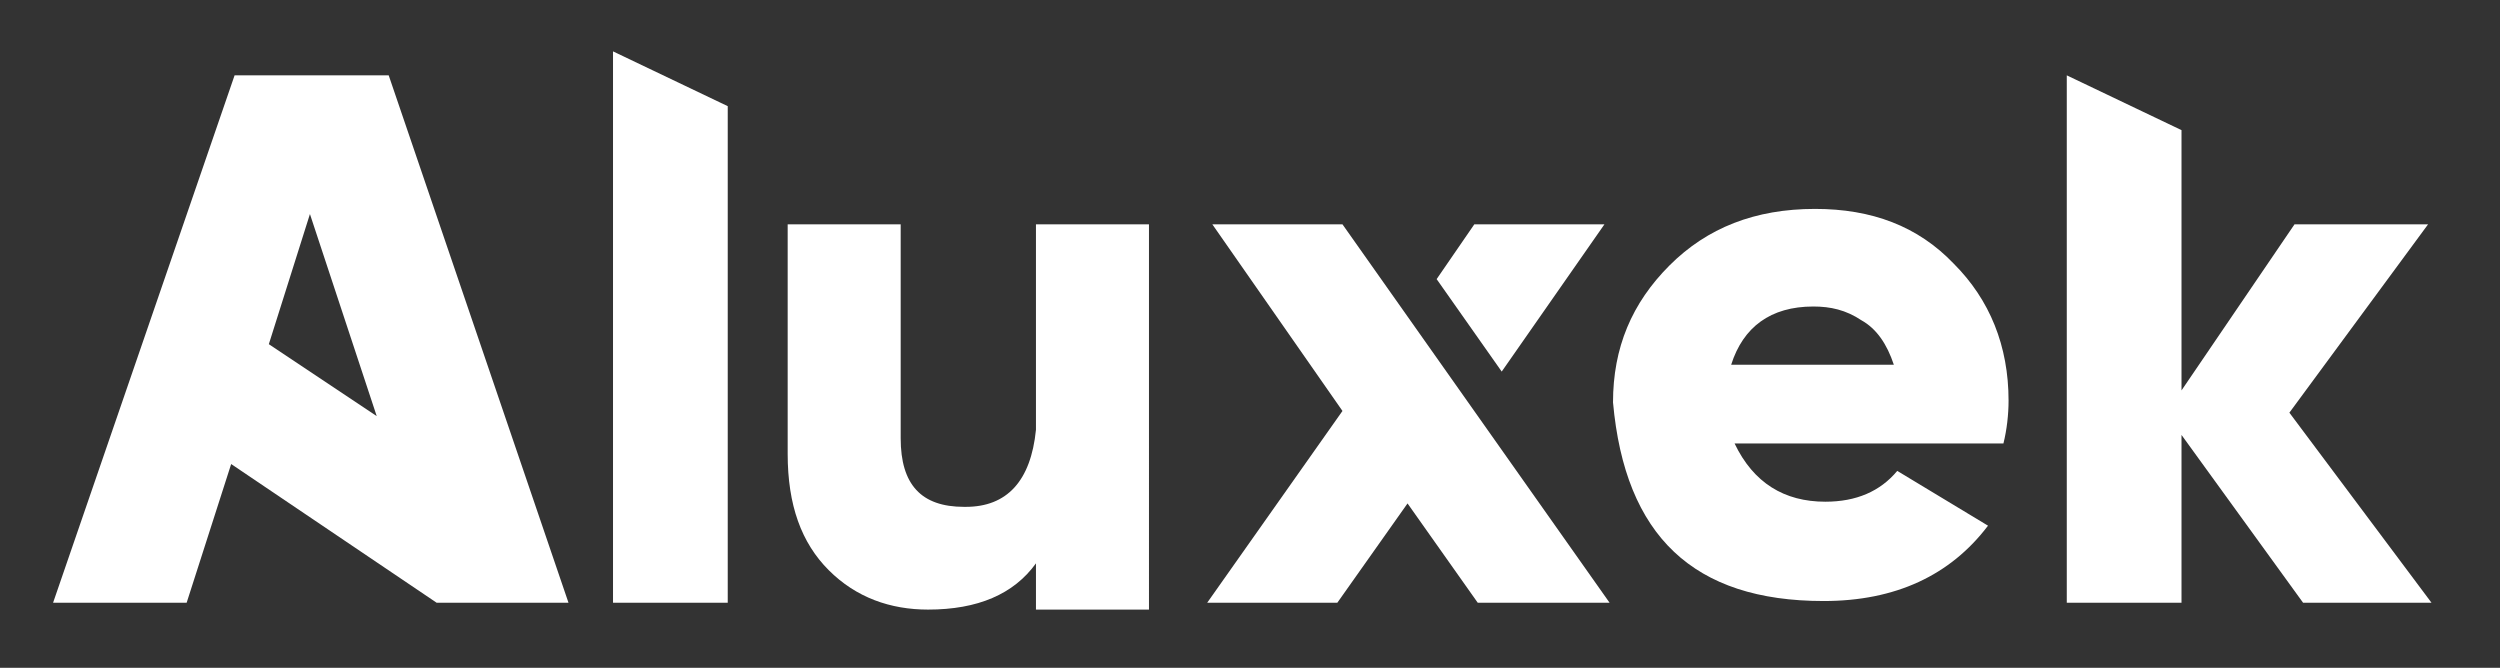 <?xml version="1.0" encoding="utf-8"?>
<!-- Generator: Adobe Illustrator 24.3.0, SVG Export Plug-In . SVG Version: 6.00 Build 0)  -->
<svg version="1.1" id="Layer_1" xmlns="http://www.w3.org/2000/svg" xmlns:xlink="http://www.w3.org/1999/xlink" x="0px" y="0px" width="146" height="39" viewBox="0 0 146 39" style="enable-background:new 0 0 146 39;" xml:space="preserve">
	<rect x="0" y="0" width="146" height="39" fill="#333333" stroke="none"/>
	<style type="text/css">
	.st0{fill-rule:evenodd;clip-rule:evenodd;fill:#FFFFFF;}
</style>
	<g>
		<path class="st0" d="M22.7,4.4h-9L3.1,35.2h7.8l2.6-8.1l12,8.1h7.7L22.7,4.4z M15.7,20.1l2.4-7.6L22,24.3L15.7,20.1z" />
		<polygon class="st0" points="42.5,6.2 35.8,3 35.8,35.2 42.5,35.2 	" />
		<path class="st0" d="M67.1,13.1h-6.6v12c-0.3,3-1.7,4.5-4.1,4.5h-0.1c-2.5,0-3.7-1.3-3.7-4V13.1H46v13.4c0,3,0.8,5.2,2.4,6.8
		c1.6,1.6,3.6,2.3,5.8,2.3c2.9,0,5-0.9,6.3-2.7v2.7h6.6V13.1z" />
		<path class="st0" d="M78.4,13.1h-7.6L78.4,24l-7.9,11.2h7.6l4.1-5.8l4.1,5.8H94L78.4,13.1z M93.7,13.1h-7.6l-2.2,3.2l3.8,5.4
		L93.7,13.1z" />
		<path class="st0" d="M106.5,35.1c4.2,0,7.4-1.5,9.6-4.4l-5.3-3.2c-1,1.2-2.4,1.8-4.2,1.8c-2.4,0-4.2-1.1-5.3-3.4H117
		c0.2-0.8,0.3-1.7,0.3-2.5c0-3.2-1.1-5.9-3.2-8c-2.1-2.2-4.8-3.2-8.1-3.2c-3.5,0-6.3,1.1-8.5,3.3c-2.2,2.2-3.3,4.8-3.3,8
		C94.9,31.3,98.9,35.1,106.5,35.1z M101.1,21.3c0.7-2.2,2.3-3.4,4.8-3.4c1,0,1.9,0.2,2.8,0.8c0.9,0.5,1.5,1.4,1.9,2.6H101.1z" />
		<polygon class="st0" points="133.7,24.1 141.8,13.1 134,13.1 127.4,22.8 127.4,7.6 120.7,4.4 120.7,35.2 127.4,35.2 127.4,25.4 
		134.5,35.2 142,35.2 	" />
	</g>
</svg>